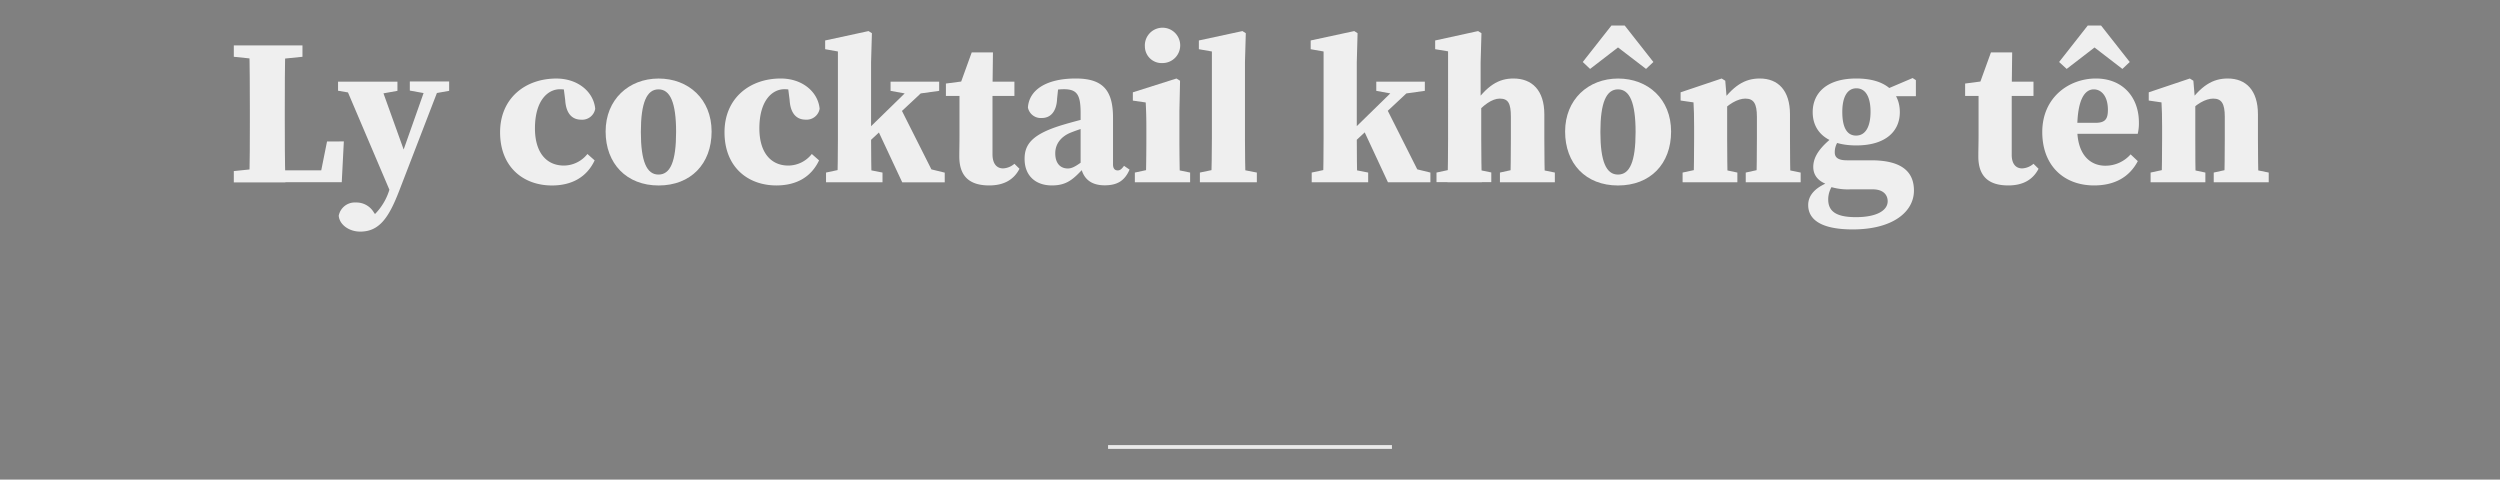 <svg xmlns="http://www.w3.org/2000/svg" viewBox="0 0 660.48 126.7"><rect x="0" y="0" width="660.48" height="126.7" fill="#808080" stroke="none"/><defs><style>.a{fill:#efefef;}.b{fill:#161616;stroke:#eaeaea;stroke-miterlimit:10;}</style></defs><title>3_02_1</title><path class="a" d="M61.77,15V12H79.91v3l-8.14.83h-2Zm8.85,29.4v3.78H61.77V45.2l8-.83ZM65.84,12h9.57c-.17,5.59-.17,11.31-.17,17.05V32c0,4.83,0,10.55.17,16.18H65.84c.17-5.58.17-11.3.17-15.9V29.07C66,23.37,66,17.66,65.84,12Zm25,25.36-.55,10.77H70.62V45H88.41l-4.17,3.14L86.4,37.38Z"/><path class="a" d="M94.31,24.83l-5-.86v-2.4H105V24l-4.93.88ZM89.49,57A4.31,4.31,0,0,1,94,53.5a5.32,5.32,0,0,1,4.72,2.55l1.71,2.5-2.07.93-1.68-.93a15.69,15.69,0,0,0,6.15-8.27L105.76,42l7.2-20.4h3.61L105.47,50.4c-2.71,7-5.19,10.79-10.3,10.79C92.24,61.19,89.69,59.38,89.49,57Zm14-5.43-12.77-30h9.48L107.54,42Zm9.38-26.81-4.6-.83v-2.4h10.39V24l-4.73.83Z"/><path class="a" d="M141.33,33.92c0,6.34,3,9.82,7.66,9.82a8,8,0,0,0,6.2-3.06l1.91,1.69C155,46.85,151,49,145.82,49c-7.5,0-13.7-4.81-13.7-14.05,0-9,6.65-14.2,14.86-14.2,5.81,0,9.88,3.62,10.27,8a3.49,3.49,0,0,1-3.7,2.87c-2.17,0-4-1.34-4.23-5.21l-.5-3.93,4,2.27a11,11,0,0,0-4.88-1.17C144.78,23.57,141.33,26.49,141.33,33.92Z"/><path class="a" d="M160,34.75c0-8.45,6.1-14,14-14s14,5.44,14,14S182.48,49,174,49,160,43.21,160,34.75Zm18.62.12c0-7.8-1.57-11.26-4.65-11.26s-4.66,3.46-4.66,11.26,1.55,11.25,4.66,11.25S178.62,42.72,178.62,34.87Z"/><path class="a" d="M200.62,33.92c0,6.34,3,9.82,7.66,9.82a7.93,7.93,0,0,0,6.19-3.06l1.92,1.69c-2.12,4.48-6.08,6.62-11.28,6.62-7.5,0-13.7-4.81-13.7-14.05,0-9,6.65-14.2,14.86-14.2,5.8,0,9.87,3.62,10.27,8a3.49,3.49,0,0,1-3.7,2.87c-2.17,0-4-1.34-4.23-5.21l-.5-3.93,4,2.27a11,11,0,0,0-4.88-1.17C204.07,23.57,200.62,26.49,200.62,33.92Z"/><path class="a" d="M229.46,8.21l.89.56-.22,7.69V36.21c0,3.65.06,9.6.17,11.94h-9.1c.11-2.34.17-8.29.17-11.55v-23L218,13V10.69Zm3.69,37.38v2.56H218.23V45.59l5.14-1.1h4.2Zm13.4-24-21,19.63V37.81L242.2,21.57Zm-4.36,22.21,7.4,1.81v2.56H238.36L231.64,33.8l6.13-5.53,9.57,19ZM240.76,25,235.28,24V21.57h12.84V24l-6.1.85Z"/><path class="a" d="M265,44.49a4.91,4.91,0,0,0,3-1.22l1.34,1.32c-1.45,2.8-4,4.4-8,4.4-5,0-7.9-2.22-7.9-7.65,0-1.91.05-3.38.05-5.53V25.34H249.9V22.07l6.5-.85-3.15,2.22,3.47-9.59h5.61l-.12,9.9v17C262.21,43.32,263.38,44.49,265,44.49Zm3-22.92v3.77h-10.1V21.57Z"/><path class="a" d="M281.31,32.83c2.27-.67,6.18-1.69,8.77-2.31v2.3a49.46,49.46,0,0,0-7.17,2.2c-2.49,1-4.12,2.9-4.12,5.49,0,2.75,1.45,4,3.31,4,1,0,1.91-.44,3.67-1.72L288,41.16l.57.8-2.31,2.5c-2.66,2.83-4.37,4.53-8.36,4.53-4.25,0-7.21-2.51-7.21-7C270.67,38,272.83,35.29,281.31,32.83Zm4.18,10.82V29.88c0-4.87-.94-6.31-4.45-6.31a19.09,19.09,0,0,0-5.15.79l3.79-2.14-.4,3.81c-.14,3.66-1.91,5.14-4,5.14a3.46,3.46,0,0,1-3.71-2.76c.29-4.57,4.72-7.67,12.64-7.67,7.05,0,9.84,3,9.84,10.34V43.42c0,1.08.45,1.6,1.24,1.6.58,0,1-.29,1.67-1.21l1.46,1c-1.32,3-3.28,4.15-6.62,4.15C288,48.94,286,47,285.49,43.65Z"/><path class="a" d="M302.69,48.15c.11-2.47.17-8.14.17-11.55V34c0-3-.06-4.73-.17-6.93l-3.4-.49V24.39l11.52-3.65.95.59-.17,8V36.6c0,3.41.06,9.08.17,11.55Zm11.73-2.56v2.56h-14.6V45.59l5.1-1.1h4.15Zm-11.95-33.3a4.67,4.67,0,1,1,4.66,4.37A4.42,4.42,0,0,1,302.47,12.29Z"/><path class="a" d="M328.24,8.21l.89.56-.22,7.69V36.6c0,3.85.06,7.7.16,11.55H320q.16-5.77.17-11.55v-23L316.73,13V10.69Zm3.81,37.38v2.56H317V45.59l5.26-1.1h4.16Z"/><path class="a" d="M357.78,8.21l.88.56-.21,7.69V36.21c0,3.65.05,9.6.16,11.94h-9.09c.11-2.34.16-8.29.16-11.55v-23L346.27,13V10.69Zm3.68,37.38v2.56H346.54V45.59l5.15-1.1h4.19Zm13.4-24-21,19.63V37.81l16.62-16.24ZM370.5,43.78l7.4,1.81v2.56H366.68L360,33.8l6.14-5.53,9.56,19ZM369.08,25,363.6,24V21.57h12.83V24l-6.1.85Z"/><path class="a" d="M382.57,13.56,379.16,13V10.69L390.5,8.21l.89.56-.22,7.69V27.33l.16.71V36.6c0,3.41.06,9.08.17,11.55h-9.09c.11-2.47.16-8.14.16-11.55Zm11.42,32v2.56H379.51V45.59l5.1-1.1h4.19ZM408,30.2v6.4c0,3.52.06,9.08.17,11.55H399c.11-2.47.16-8,.16-11.55V30.83c0-3.56-.72-4.78-2.95-4.78-2,0-4.41,1.71-6.67,4.43h-2V26.54h3.6l-2.12,1.55c3.85-5.57,6.9-7.35,10.84-7.35C404.75,20.74,408,23.85,408,30.2ZM405.4,44.49l5.38,1.1v2.56H396.27V45.59l5-1.1Z"/><path class="a" d="M413.49,34.75c0-8.45,6.1-14,14-14s14,5.44,14,14S436,49,427.46,49,413.49,43.21,413.49,34.75Zm11.34-24.24h5.26l-10,7.7-1.94-1.83,7.58-9.64h3.5l7.58,9.64-1.94,1.83Zm7.28,24.36c0-7.8-1.57-11.26-4.65-11.26s-4.65,3.46-4.65,11.26,1.54,11.25,4.65,11.25S432.11,42.72,432.11,34.87Z"/><path class="a" d="M447.41,48.15c.11-2.47.16-8.14.16-11.55V33.42c0-3-.05-4.17-.16-6.37L444,26.56V24.39l10.85-3.65.95.59.5,6.1V36.6c0,3.41.05,9.08.16,11.55ZM459,45.59v2.56H444.53V45.59l5.1-1.1h4.19ZM472.9,30.2v6.4c0,3.52.05,9.08.16,11.55H464c.11-2.47.16-8,.16-11.55V30.83c0-3.52-.88-4.78-3.07-4.78-1.95,0-4.61,1.46-6.79,4H452.4V26.54h3.72L454,28.09c3.86-5.57,7-7.35,10.93-7.35C469.73,20.74,472.9,23.85,472.9,30.2Zm-2.56,14.29,5.38,1.1v2.56H461.21V45.59l5-1.1Z"/><path class="a" d="M498.71,53.17c0-1.6-1.06-3.15-4-3.15h-5.78a15.58,15.58,0,0,1-5.88-.84v-.36c-2.81-.89-4-2.63-4-4.71,0-2.87,2-5.4,5.44-8.09l1.45.91a5,5,0,0,0-1.21,3.35c0,1.28.84,2.07,3.19,2.07h6.42c8.39,0,11.31,3.26,11.31,8,0,5.61-5.58,10.26-16.16,10.26-9.11,0-11.78-3.07-11.78-6.44,0-2.69,2-4.84,6.15-6.3l.79.49A6.5,6.5,0,0,0,483,52.71c0,3.27,2.33,4.66,7.33,4.66C495.91,57.37,498.71,55.55,498.71,53.17Zm-8.29-32.43c7.84,0,11.5,3.68,11.5,8.9,0,5-3.69,8.78-11.51,8.78s-11.51-3.73-11.51-8.78S482.59,20.74,490.42,20.74Zm-3.7,8.83c0,3.9,1.11,6.25,3.64,6.25s3.82-2.4,3.82-6.31-1.31-6.18-3.74-6.18S486.72,25.68,486.72,29.57Zm18.58-8.95.86.55v4.24h-7.88v-1.8Z"/><path class="a" d="M534.23,44.49a4.91,4.91,0,0,0,3-1.22l1.34,1.32c-1.45,2.8-4,4.4-8,4.4-5,0-7.91-2.22-7.91-7.65,0-1.91.06-3.38.06-5.53V25.34h-3.55V22.07l6.5-.85-3.15,2.22,3.47-9.59h5.61l-.12,9.9v17C531.43,43.32,532.6,44.49,534.23,44.49Zm3-22.92v3.77h-10.1V21.57Z"/><path class="a" d="M565.08,32.35a11.9,11.9,0,0,1-.31,3H543.25v-2.9h10.31c2.64,0,3.33-1,3.33-3.44,0-3.61-1.73-5.4-3.73-5.4-2.29,0-4.37,2.49-4.37,10.43,0,6.71,3.32,9.74,7.43,9.74a8.84,8.84,0,0,0,6.67-3l1.9,1.79c-2.26,4.3-6.22,6.42-11.54,6.42-8,0-13.7-5.24-13.7-14.11,0-9.17,7.07-14.14,14.17-14.14S565.08,25.7,565.08,32.35ZM550.71,10.51H556l-10,7.7L544,16.38l7.57-9.64h3.51l7.58,9.64-1.94,1.83Z"/><path class="a" d="M571.05,48.15c.11-2.47.16-8.14.16-11.55V33.42c0-3-.05-4.17-.16-6.37l-3.37-.49V24.39l10.85-3.65.94.59.51,6.1V36.6c0,3.41,0,9.08.16,11.55Zm11.59-2.56v2.56H568.17V45.59l5.09-1.1h4.2ZM596.53,30.2v6.4c0,3.52.06,9.08.17,11.55h-9.09c.11-2.47.16-8,.16-11.55V30.83c0-3.52-.88-4.78-3.07-4.78-2,0-4.61,1.46-6.79,4H576V26.54h3.72l-2.09,1.55c3.86-5.57,7-7.35,10.93-7.35C593.37,20.74,596.53,23.85,596.53,30.2ZM594,44.49l5.38,1.1v2.56H584.85V45.59l5-1.1Z"/><path class="b" d="M292.74,118.09h75"/></svg>